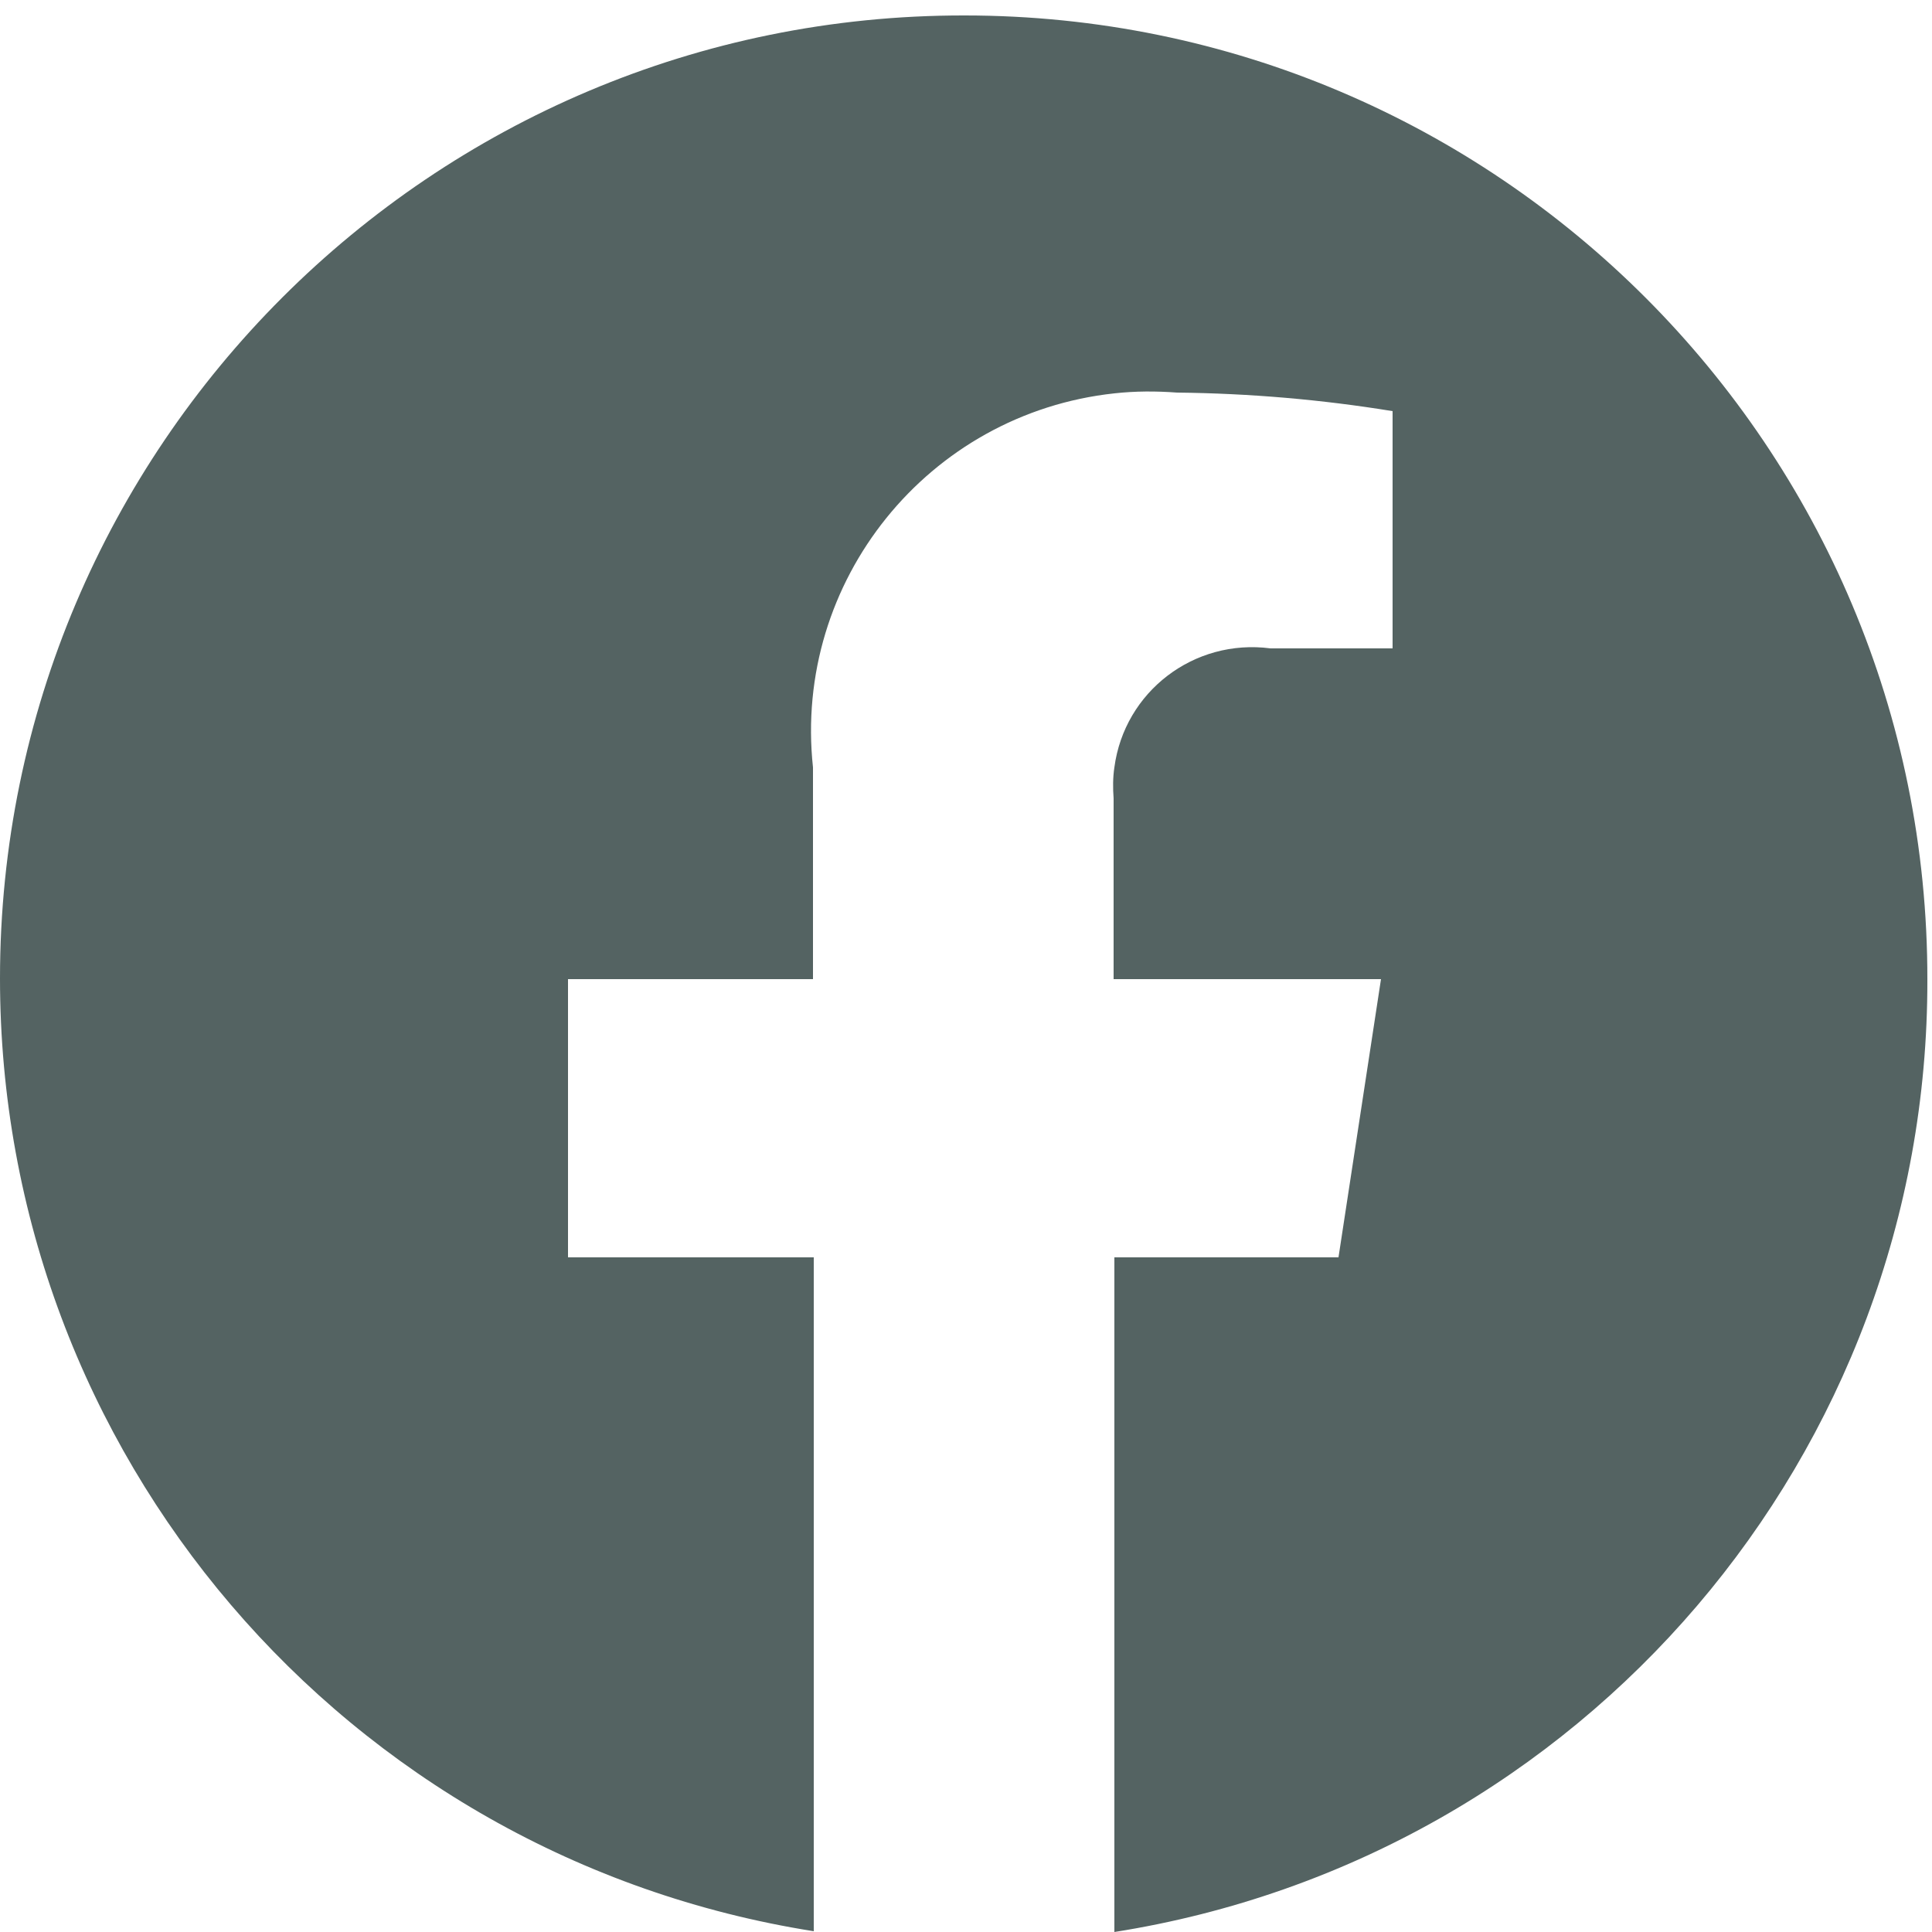 <?xml version="1.0" encoding="utf-8"?>
<!-- Generator: Adobe Illustrator 27.0.0, SVG Export Plug-In . SVG Version: 6.00 Build 0)  -->
<svg version="1.1" id="Capa_1" xmlns="http://www.w3.org/2000/svg" xmlns:xlink="http://www.w3.org/1999/xlink" x="0px" y="0px"
	 viewBox="0 0 250 250" style="enable-background:new 0 0 250 250;" xml:space="preserve">
<style type="text/css">
	.st0{fill:#546362;}
</style>
<path id="Icon_awesome-facebook" class="st0" d="M249.4,126.8C249.5,57.9,193.7,2,124.8,2C55.9,1.9,0,57.8,0,126.6
	C0,188,44.6,240.3,105.3,249.9v-87.2H73.5v-36h31.7V99.3c-2.6-24.1,14.9-45.8,39-48.4c2.7-0.3,5.4-0.3,8.1-0.1
	c9.4,0.1,18.7,0.9,27.9,2.4v30.7h-15.8c-9.9-1.3-18.9,5.6-20.2,15.4c0,0,0,0,0,0c-0.2,1.3-0.2,2.7-0.1,4v23.4h34.6l-5.5,36h-29V250
	C204.9,240.4,249.5,188.1,249.4,126.8z"/>
</svg>
